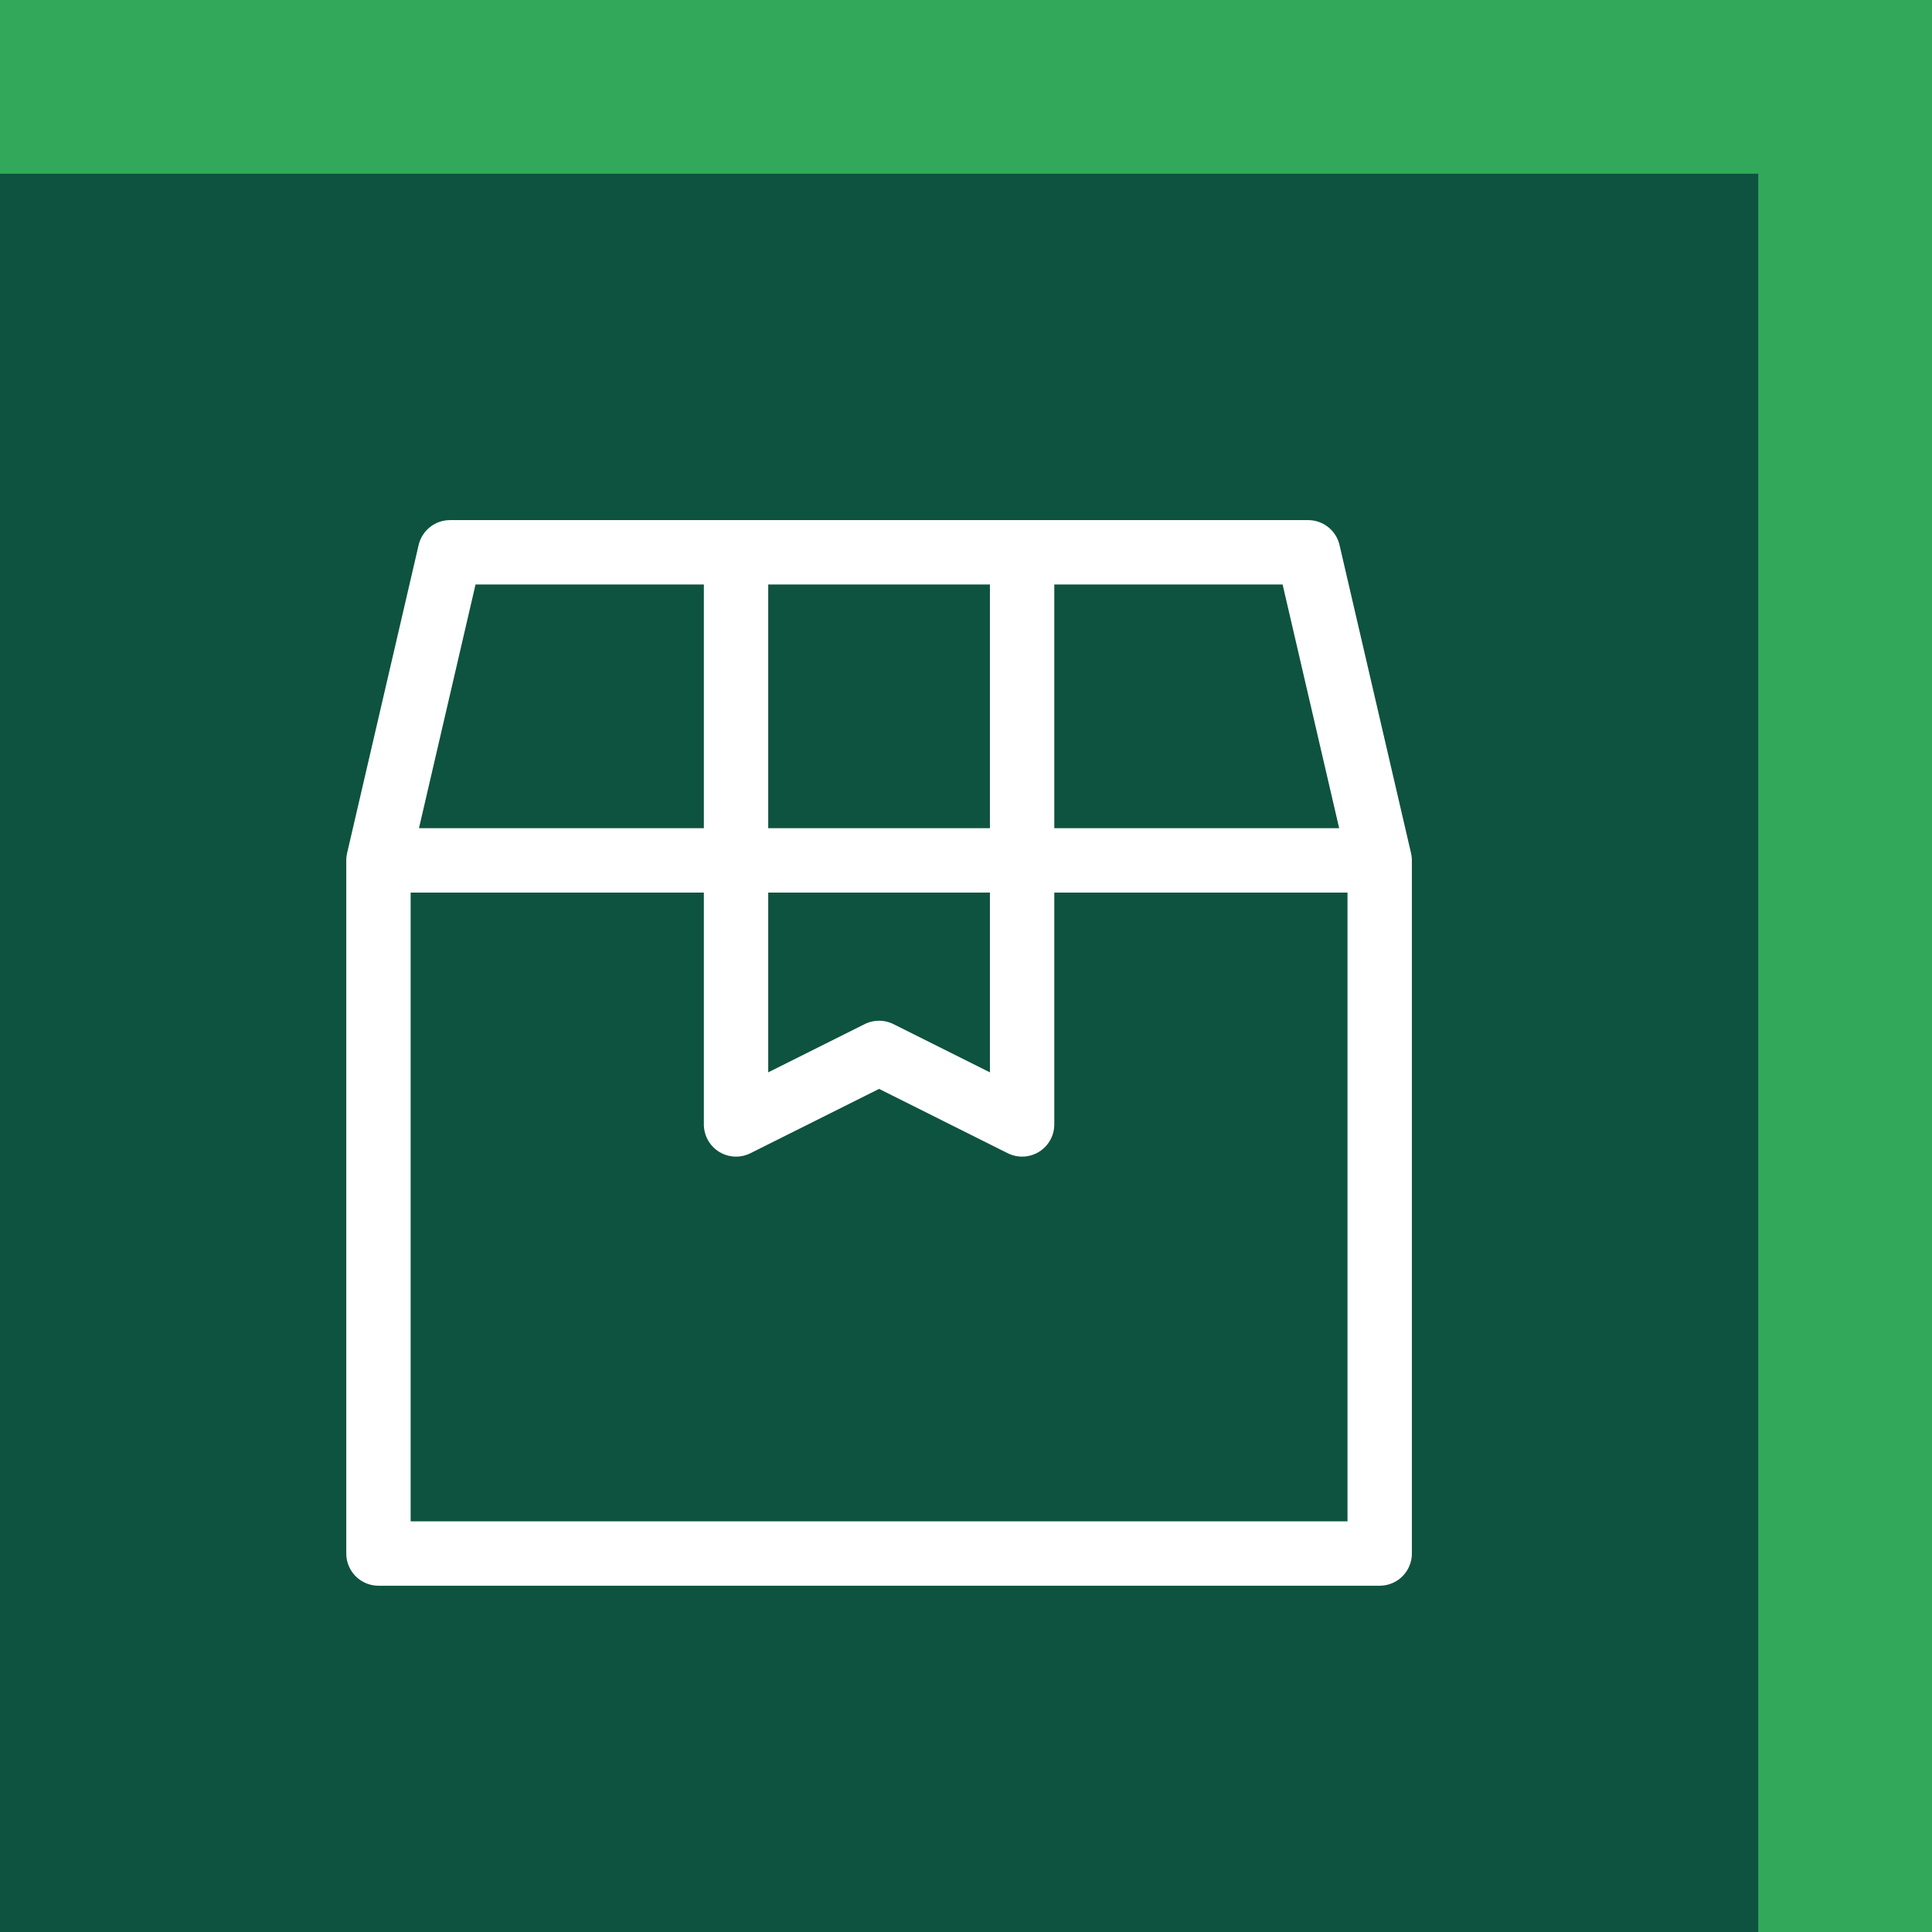 <?xml version="1.0" encoding="UTF-8" standalone="no"?><!DOCTYPE svg PUBLIC "-//W3C//DTD SVG 1.1//EN" "http://www.w3.org/Graphics/SVG/1.1/DTD/svg11.dtd"><svg width="180px" height="180px" version="1.1" xmlns="http://www.w3.org/2000/svg" xmlns:xlink="http://www.w3.org/1999/xlink" xml:space="preserve" xmlns:serif="http://www.serif.com/" style="fill-rule:evenodd;clip-rule:evenodd;stroke-linecap:round;stroke-linejoin:round;stroke-miterlimit:10;"><rect width="100%" height="100%" fill="#333333" stroke="none"/><g transform="matrix(1,0,0,1,-4601.01,-2326.43)"><g><g transform="matrix(0.32,0,0,0.32,3441.69,1684.14)"><rect x="3622.87" y="2007.16" width="562.502" height="562.502" style="fill:rgb(49,168,90);"/></g><g transform="matrix(0.32,0,0,0.32,3441.69,1684.14)"><rect x="3622.87" y="2057.74" width="511.918" height="511.918" style="fill:rgb(14,83,63);"/></g><g transform="matrix(6.663,0,0,-6.663,4636.27,2474.5)"><path d="M0,10.192L1,14.5L5,14.5M0,10.192L0,0.5L14,0.5L14,10.192M0,10.192L5,10.192M5,10.192L9,10.192M5,10.192L5,14.5M5,10.192L5,6.5L7,7.5L9,6.5L9,10.192M5,14.5L9,14.5M14,10.192L13,14.5L9,14.5M14,10.192L9,10.192M9,10.192L9,14.5" style="fill:none;fill-rule:nonzero;stroke:white;stroke-width:0.9px;"/></g></g></g></svg>
